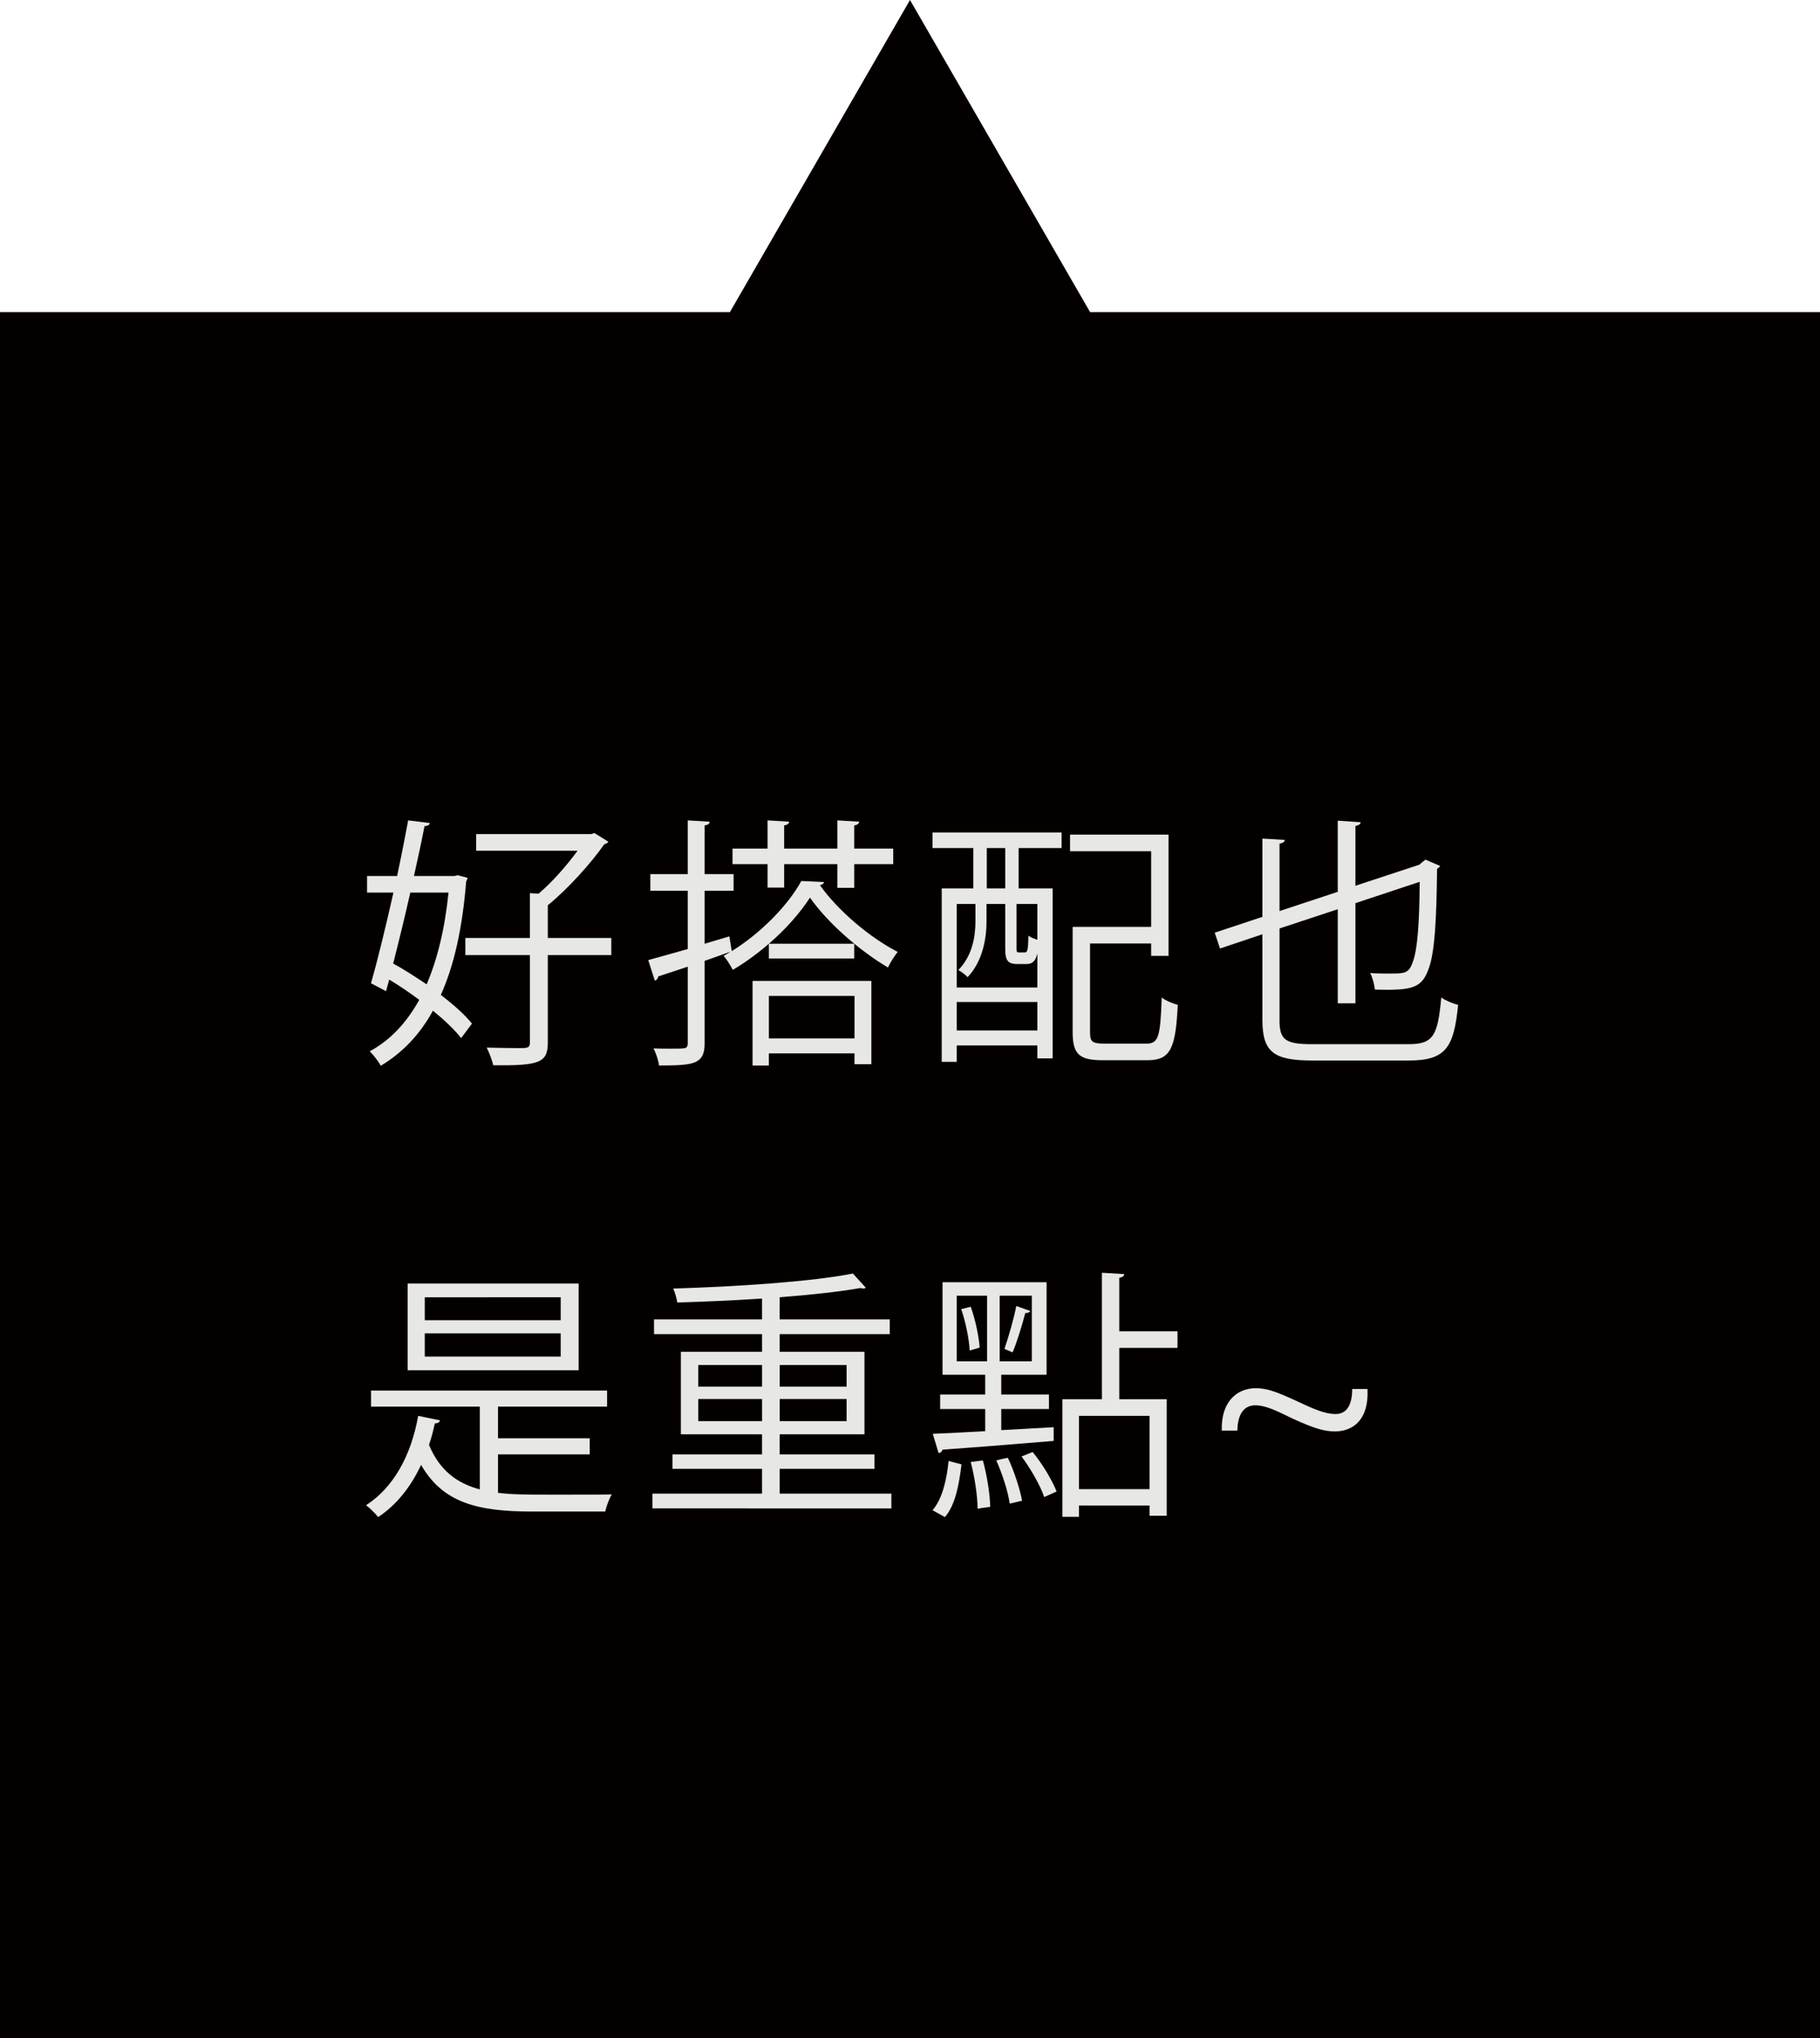<?xml version="1.0" encoding="utf-8"?>
<!-- Generator: Adobe Illustrator 16.0.0, SVG Export Plug-In . SVG Version: 6.00 Build 0)  -->
<!DOCTYPE svg PUBLIC "-//W3C//DTD SVG 1.1//EN" "http://www.w3.org/Graphics/SVG/1.1/DTD/svg11.dtd">
<svg version="1.1" id="圖層_1" xmlns="http://www.w3.org/2000/svg" xmlns:xlink="http://www.w3.org/1999/xlink" x="0px" y="0px"
	 width="145.059px" height="162.356px" viewBox="0 0 145.059 162.356" enable-background="new 0 0 145.059 162.356"
	 xml:space="preserve">
<polygon fill="#040000" points="86.884,24.863 72.529,0 58.175,24.863 0,24.863 0,162.356 145.059,162.356 145.059,24.863 "/>
<g>
	<path fill="#E7E7E6" d="M36.481,69.721l0.798,0.21l-0.126,0.294c-0.294,3.716-0.966,6.698-2.016,9.028
		c1.029,0.798,1.911,1.575,2.478,2.289l-0.861,1.155c-0.525-0.672-1.323-1.428-2.247-2.184c-1.071,1.953-2.478,3.38-4.157,4.388
		c-0.189-0.357-0.588-0.861-0.882-1.155c1.575-0.84,2.897-2.205,3.947-4.094c-0.777-0.588-1.596-1.134-2.394-1.617l-0.252,0.924
		l-1.197-0.63c0.525-1.848,1.176-4.514,1.785-7.223h-2.1v-1.323h2.394c0.336-1.575,0.63-3.086,0.882-4.43l1.722,0.21
		c-0.021,0.147-0.147,0.231-0.42,0.252c-0.231,1.197-0.525,2.562-0.84,3.968h3.233L36.481,69.721z M32.702,71.107
		c-0.441,1.953-0.924,3.926-1.365,5.648c0.882,0.483,1.785,1.071,2.667,1.659c0.84-1.953,1.449-4.388,1.743-7.307H32.702z
		 M48.722,74.718v1.365h-5.06v6.95c0,1.617-0.63,1.869-4.346,1.827c-0.084-0.378-0.315-0.987-0.525-1.407
		c1.008,0.021,1.932,0.042,2.52,0.042c0.714,0,0.924,0,0.924-0.441v-6.971H37.09v-1.365h5.144v-3.569l0.693,0.042
		c1.092-0.924,2.247-2.247,3.107-3.422h-8.083v-1.323h9.154l0.273-0.084l1.113,0.693c-0.063,0.105-0.21,0.168-0.336,0.21
		c-1.092,1.554-2.897,3.548-4.493,4.85v2.604H48.722z"/>
	<path fill="#E7E7E6" d="M65.691,70.267c-0.042,0.126-0.168,0.21-0.336,0.252c1.407,1.995,3.947,4.157,6.194,5.312
		c-0.273,0.336-0.588,0.84-0.777,1.239c-2.247-1.323-4.808-3.548-6.215-5.564c-0.756,1.176-1.911,2.499-3.275,3.674h6.803v1.176
		h-6.803V75.18c-0.903,0.777-1.869,1.491-2.876,2.079c-0.168-0.315-0.462-0.819-0.735-1.113c0.189-0.105,0.378-0.21,0.567-0.336
		l-2.079,0.735v6.572c0,0.84-0.21,1.239-0.735,1.491c-0.525,0.231-1.407,0.273-2.897,0.273c-0.042-0.378-0.231-0.966-0.441-1.365
		c0.462,0.021,0.882,0.021,1.26,0.021c0.504,0,0.882,0,1.05-0.021c0.294,0,0.42-0.084,0.42-0.42v-6.089
		c-0.903,0.294-1.701,0.567-2.352,0.777c-0.021,0.168-0.126,0.294-0.273,0.336l-0.525-1.638c0.861-0.231,1.953-0.546,3.149-0.882
		v-4.64h-2.981v-1.323h2.981v-4.283l1.743,0.105c-0.021,0.168-0.105,0.252-0.399,0.294v3.884h2.31v1.323h-2.31v4.22l1.974-0.588
		l0.189,1.176c2.31-1.428,4.493-3.653,5.543-5.585L65.691,70.267z M61.177,68.839h-2.792v-1.239h2.792v-2.247l1.722,0.105
		c-0.021,0.147-0.126,0.252-0.399,0.294v1.848h4.241v-2.247l1.743,0.105c-0.021,0.147-0.126,0.252-0.399,0.294v1.848h3.107v1.239
		h-3.107v1.89h-1.344v-1.89H62.5v1.869h-1.323V68.839z M59.98,78.141h9.469v6.635h-1.344v-0.861h-6.824v0.966H59.98V78.141z
		 M61.282,79.337v3.38h6.824v-3.38H61.282z"/>
	<path fill="#E7E7E6" d="M74.324,67.559V66.32h10.288v1.239H81.19v3.212h2.708v13.542h-1.218v-1.029h-6.425v1.302h-1.197V70.771
		h2.52v-3.212H74.324z M77.747,72.01h-1.491v6.656h6.425v-2.708c-0.147,0.63-0.42,0.84-0.882,0.84h-0.672
		c-0.777,0-1.008-0.231-1.008-1.239V72.01h-1.491v1.365c0,1.323-0.273,3.17-1.512,4.472c-0.147-0.189-0.525-0.462-0.735-0.567
		c1.155-1.197,1.365-2.729,1.365-3.926V72.01z M76.256,82.088h6.425V79.82h-6.425V82.088z M80.119,70.771v-3.212h-1.47v3.212H80.119
		z M81.652,75.873c0.231,0,0.294-0.126,0.315-1.344c0.168,0.147,0.462,0.252,0.714,0.336V72.01h-1.659v3.527
		c0,0.294,0.021,0.336,0.189,0.336H81.652z M86.88,82.256c0,0.735,0.189,0.882,1.155,0.882h3.338c0.966,0,1.113-0.546,1.218-3.674
		c0.315,0.252,0.903,0.483,1.281,0.588c-0.168,3.485-0.588,4.409-2.415,4.409h-3.548c-1.848,0-2.415-0.441-2.415-2.226v-8.398h6.257
		v-6.026h-6.467v-1.323h7.853v9.658h-1.386v-0.987H86.88V82.256z"/>
	<path fill="#E7E7E6" d="M101.98,81.269c0,1.533,0.441,1.911,2.541,1.911h7.79c1.953,0,2.289-0.735,2.562-3.716
		c0.357,0.252,0.924,0.483,1.344,0.588c-0.336,3.317-0.924,4.43-3.905,4.43h-7.706c-3.065,0-3.989-0.651-3.989-3.233v-6.824
		l-3.38,1.134l-0.42-1.26l3.8-1.26v-6.236l1.785,0.105c-0.021,0.147-0.126,0.252-0.42,0.294v5.375l4.64-1.533v-5.669l1.827,0.126
		c-0.021,0.147-0.147,0.252-0.42,0.294v4.766l5.102-1.68c0.189-0.168,0.21-0.189,0.483-0.399l1.176,0.504
		c-0.042,0.063-0.147,0.168-0.252,0.231c-0.042,4.031-0.189,6.698-0.672,7.958c-0.546,1.533-1.281,1.743-4.283,1.659
		c-0.042-0.378-0.189-0.987-0.378-1.323c0.483,0.042,1.05,0.042,1.512,0.042c1.281,0,1.575,0,1.911-0.987
		c0.357-1.008,0.504-3.128,0.525-6.32l-5.123,1.701v7.979h-1.407V72.43l-4.64,1.533V81.269z"/>
</g>
<g>
	<path fill="#E7E7E6" d="M39.693,115.856v3.065c1.029,0.126,1.974,0.147,4.241,0.147c1.659,0,4.115,0,4.829-0.021
		c-0.21,0.336-0.441,0.966-0.525,1.365h-5.795c-4.388,0-7.139-0.693-8.881-3.716c-0.819,1.743-1.953,3.191-3.422,4.157
		c-0.21-0.273-0.672-0.735-0.966-0.945c2.163-1.386,3.59-3.926,4.157-7.118l1.743,0.357c-0.042,0.147-0.168,0.231-0.42,0.252
		c-0.126,0.588-0.273,1.155-0.462,1.701c0.84,2.016,2.184,3.044,4.052,3.548v-6.593h-8.671v-1.281h18.813v1.281h-8.692v2.52H47
		v1.281H39.693z M46.118,102.251v6.908H32.492v-6.908H46.118z M44.69,105.169v-1.827H33.856v1.827H44.69z M44.69,108.067v-1.848
		H33.856v1.848H44.69z"/>
	<path fill="#E7E7E6" d="M62.143,118.985h8.902v1.176H52.001v-1.176h8.734v-1.974h-7.139v-1.155h7.139v-1.596h-6.467v-6.572h6.467
		v-1.407h-8.608v-1.176h8.608v-1.659c-2.247,0.147-4.598,0.252-6.761,0.315c-0.021-0.315-0.189-0.819-0.315-1.113
		c4.976-0.147,11.065-0.546,14.319-1.197l1.029,1.134c-0.042,0.042-0.126,0.063-0.21,0.063c-0.063,0-0.126-0.021-0.21-0.042
		c-1.68,0.294-3.968,0.546-6.446,0.735v1.764h8.776v1.176h-8.776v1.407h6.761v6.572h-6.761v1.596h7.559v1.155h-7.559V118.985z
		 M55.655,108.739v1.722h5.081v-1.722H55.655z M55.655,113.211h5.081v-1.764h-5.081V113.211z M67.476,108.739h-5.333v1.722h5.333
		V108.739z M67.476,113.211v-1.764h-5.333v1.764H67.476z"/>
	<path fill="#E7E7E6" d="M76.634,116.654c-0.189,1.575-0.483,3.233-1.323,4.199l-0.987-0.546c0.777-0.882,1.134-2.436,1.281-3.926
		L76.634,116.654z M83.982,114.786c-3.275,0.273-6.719,0.546-8.86,0.693c-0.042,0.168-0.168,0.252-0.315,0.273l-0.462-1.533
		c1.134-0.042,2.583-0.126,4.178-0.21v-1.764h-3.59v-1.155h3.59v-1.575h-3.401v-7.37h8.293v7.37h-3.611v1.575h3.8v1.155h-3.8v1.68
		l4.178-0.231V114.786z M76.256,103.217v5.228h2.415v-5.228H76.256z M77.285,107.584c-0.042-0.903-0.315-2.247-0.672-3.296
		l0.756-0.189c0.378,1.029,0.651,2.394,0.714,3.254L77.285,107.584z M77.915,120.182c0-1.008-0.231-2.52-0.546-3.716l0.966-0.126
		c0.336,1.176,0.567,2.708,0.588,3.695L77.915,120.182z M80.476,119.783c-0.126-0.945-0.588-2.373-1.071-3.443
		c0.546-0.147,0.735-0.168,0.924-0.21c0.504,1.071,0.966,2.499,1.134,3.422L80.476,119.783z M82.24,108.445v-5.228h-2.562v5.228
		H82.24z M82.114,104.435c-0.042,0.105-0.189,0.168-0.399,0.168c-0.231,0.903-0.651,2.289-1.008,3.128l-0.651-0.273
		c0.315-0.903,0.756-2.436,0.945-3.422L82.114,104.435z M83.227,119.258c-0.294-0.882-1.071-2.247-1.806-3.233l0.882-0.357
		c0.798,0.966,1.575,2.289,1.911,3.149L83.227,119.258z M93.851,107.374h-4.64v4.094h3.779v9.28h-1.365v-0.819h-5.627v0.903h-1.323
		v-9.364h3.149V101.39l1.785,0.105c-0.021,0.147-0.126,0.252-0.399,0.294v4.262h4.64V107.374z M91.625,118.628v-5.837h-5.627v5.837
		H91.625z"/>
	<path fill="#E7E7E6" d="M108.993,110.649c0.126,2.457-1.155,3.38-2.604,3.38c-0.882,0-1.722-0.273-3.38-1.029
		c-1.134-0.546-2.079-1.05-2.96-1.05s-1.407,0.672-1.428,2.016h-1.239c-0.084-2.184,1.113-3.38,2.708-3.38
		c0.924,0,1.722,0.315,3.317,1.05c1.218,0.567,2.163,1.008,3.044,1.008c0.903,0,1.323-0.756,1.323-1.995H108.993z"/>
</g>
</svg>
